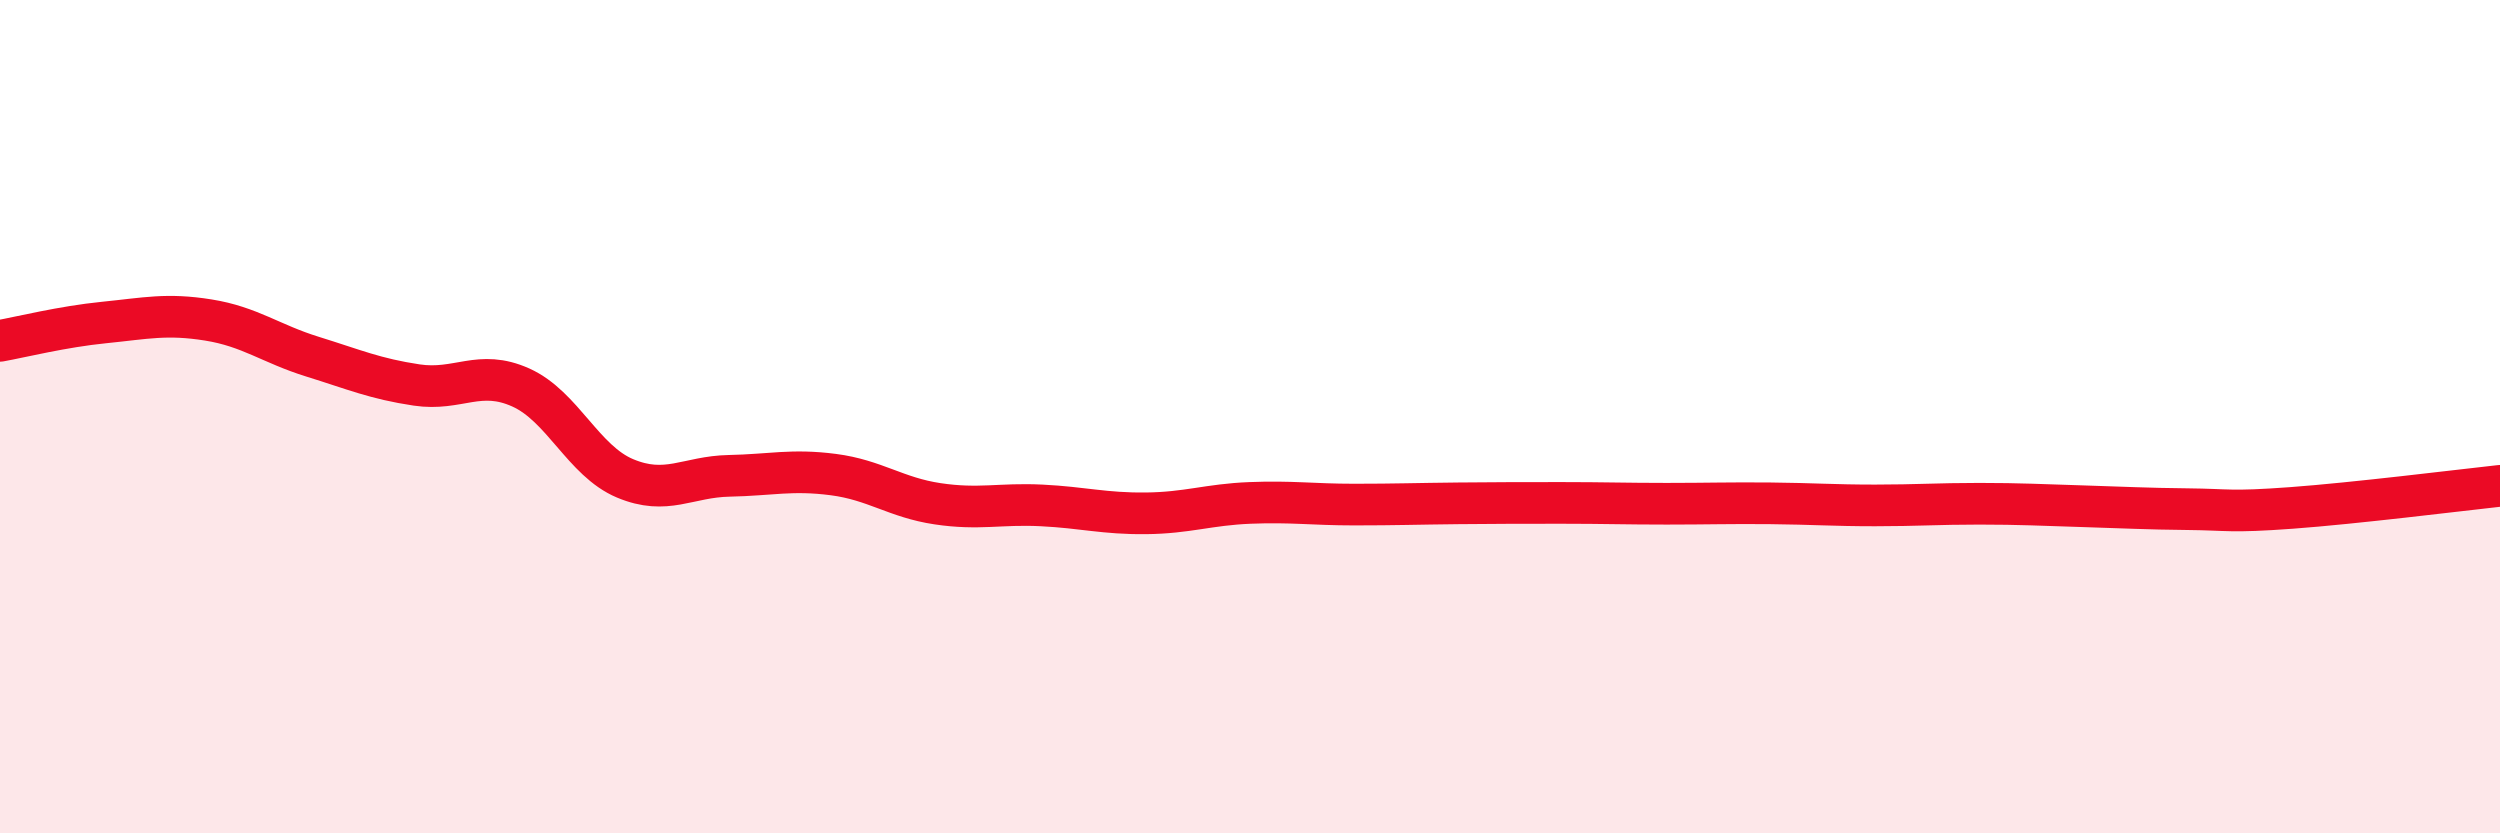 
    <svg width="60" height="20" viewBox="0 0 60 20" xmlns="http://www.w3.org/2000/svg">
      <path
        d="M 0,8.18 C 0.5,8.09 1.5,7.84 2.5,7.74 C 3.5,7.64 4,7.52 5,7.68 C 6,7.84 6.5,8.25 7.5,8.56 C 8.5,8.87 9,9.09 10,9.24 C 11,9.39 11.5,8.85 12.5,9.3 C 13.5,9.75 14,11.06 15,11.48 C 16,11.9 16.5,11.44 17.5,11.42 C 18.5,11.4 19,11.26 20,11.39 C 21,11.52 21.5,11.94 22.5,12.09 C 23.5,12.24 24,12.08 25,12.13 C 26,12.18 26.5,12.33 27.5,12.32 C 28.5,12.31 29,12.11 30,12.07 C 31,12.03 31.5,12.11 32.5,12.11 C 33.5,12.11 34,12.09 35,12.08 C 36,12.07 36.5,12.07 37.5,12.07 C 38.5,12.07 39,12.09 40,12.09 C 41,12.09 41.5,12.07 42.5,12.08 C 43.5,12.09 44,12.13 45,12.13 C 46,12.13 46.5,12.09 47.5,12.09 C 48.5,12.09 49,12.12 50,12.15 C 51,12.18 51.5,12.21 52.5,12.22 C 53.5,12.23 53.5,12.3 55,12.19 C 56.5,12.08 59,11.77 60,11.66L60 20L0 20Z"
        fill="#EB0A25"
        opacity="0.1"
        stroke-linecap="round"
        stroke-linejoin="round"
      />
      <path
        d="M 0,8.18 C 0.5,8.09 1.5,7.84 2.5,7.74 C 3.5,7.64 4,7.52 5,7.68 C 6,7.84 6.5,8.25 7.5,8.56 C 8.5,8.87 9,9.09 10,9.24 C 11,9.39 11.5,8.85 12.5,9.3 C 13.5,9.75 14,11.06 15,11.48 C 16,11.9 16.5,11.44 17.5,11.42 C 18.5,11.4 19,11.26 20,11.39 C 21,11.52 21.5,11.94 22.5,12.09 C 23.5,12.24 24,12.08 25,12.13 C 26,12.18 26.5,12.33 27.5,12.32 C 28.5,12.31 29,12.11 30,12.07 C 31,12.03 31.5,12.11 32.5,12.11 C 33.5,12.11 34,12.09 35,12.08 C 36,12.07 36.5,12.07 37.5,12.07 C 38.5,12.07 39,12.09 40,12.09 C 41,12.09 41.5,12.07 42.5,12.08 C 43.5,12.09 44,12.13 45,12.13 C 46,12.13 46.5,12.09 47.5,12.09 C 48.5,12.09 49,12.12 50,12.15 C 51,12.18 51.5,12.21 52.5,12.22 C 53.5,12.23 53.5,12.3 55,12.19 C 56.5,12.08 59,11.77 60,11.66"
        stroke="#EB0A25"
        stroke-width="1"
        fill="none"
        stroke-linecap="round"
        stroke-linejoin="round"
      />
    </svg>
  